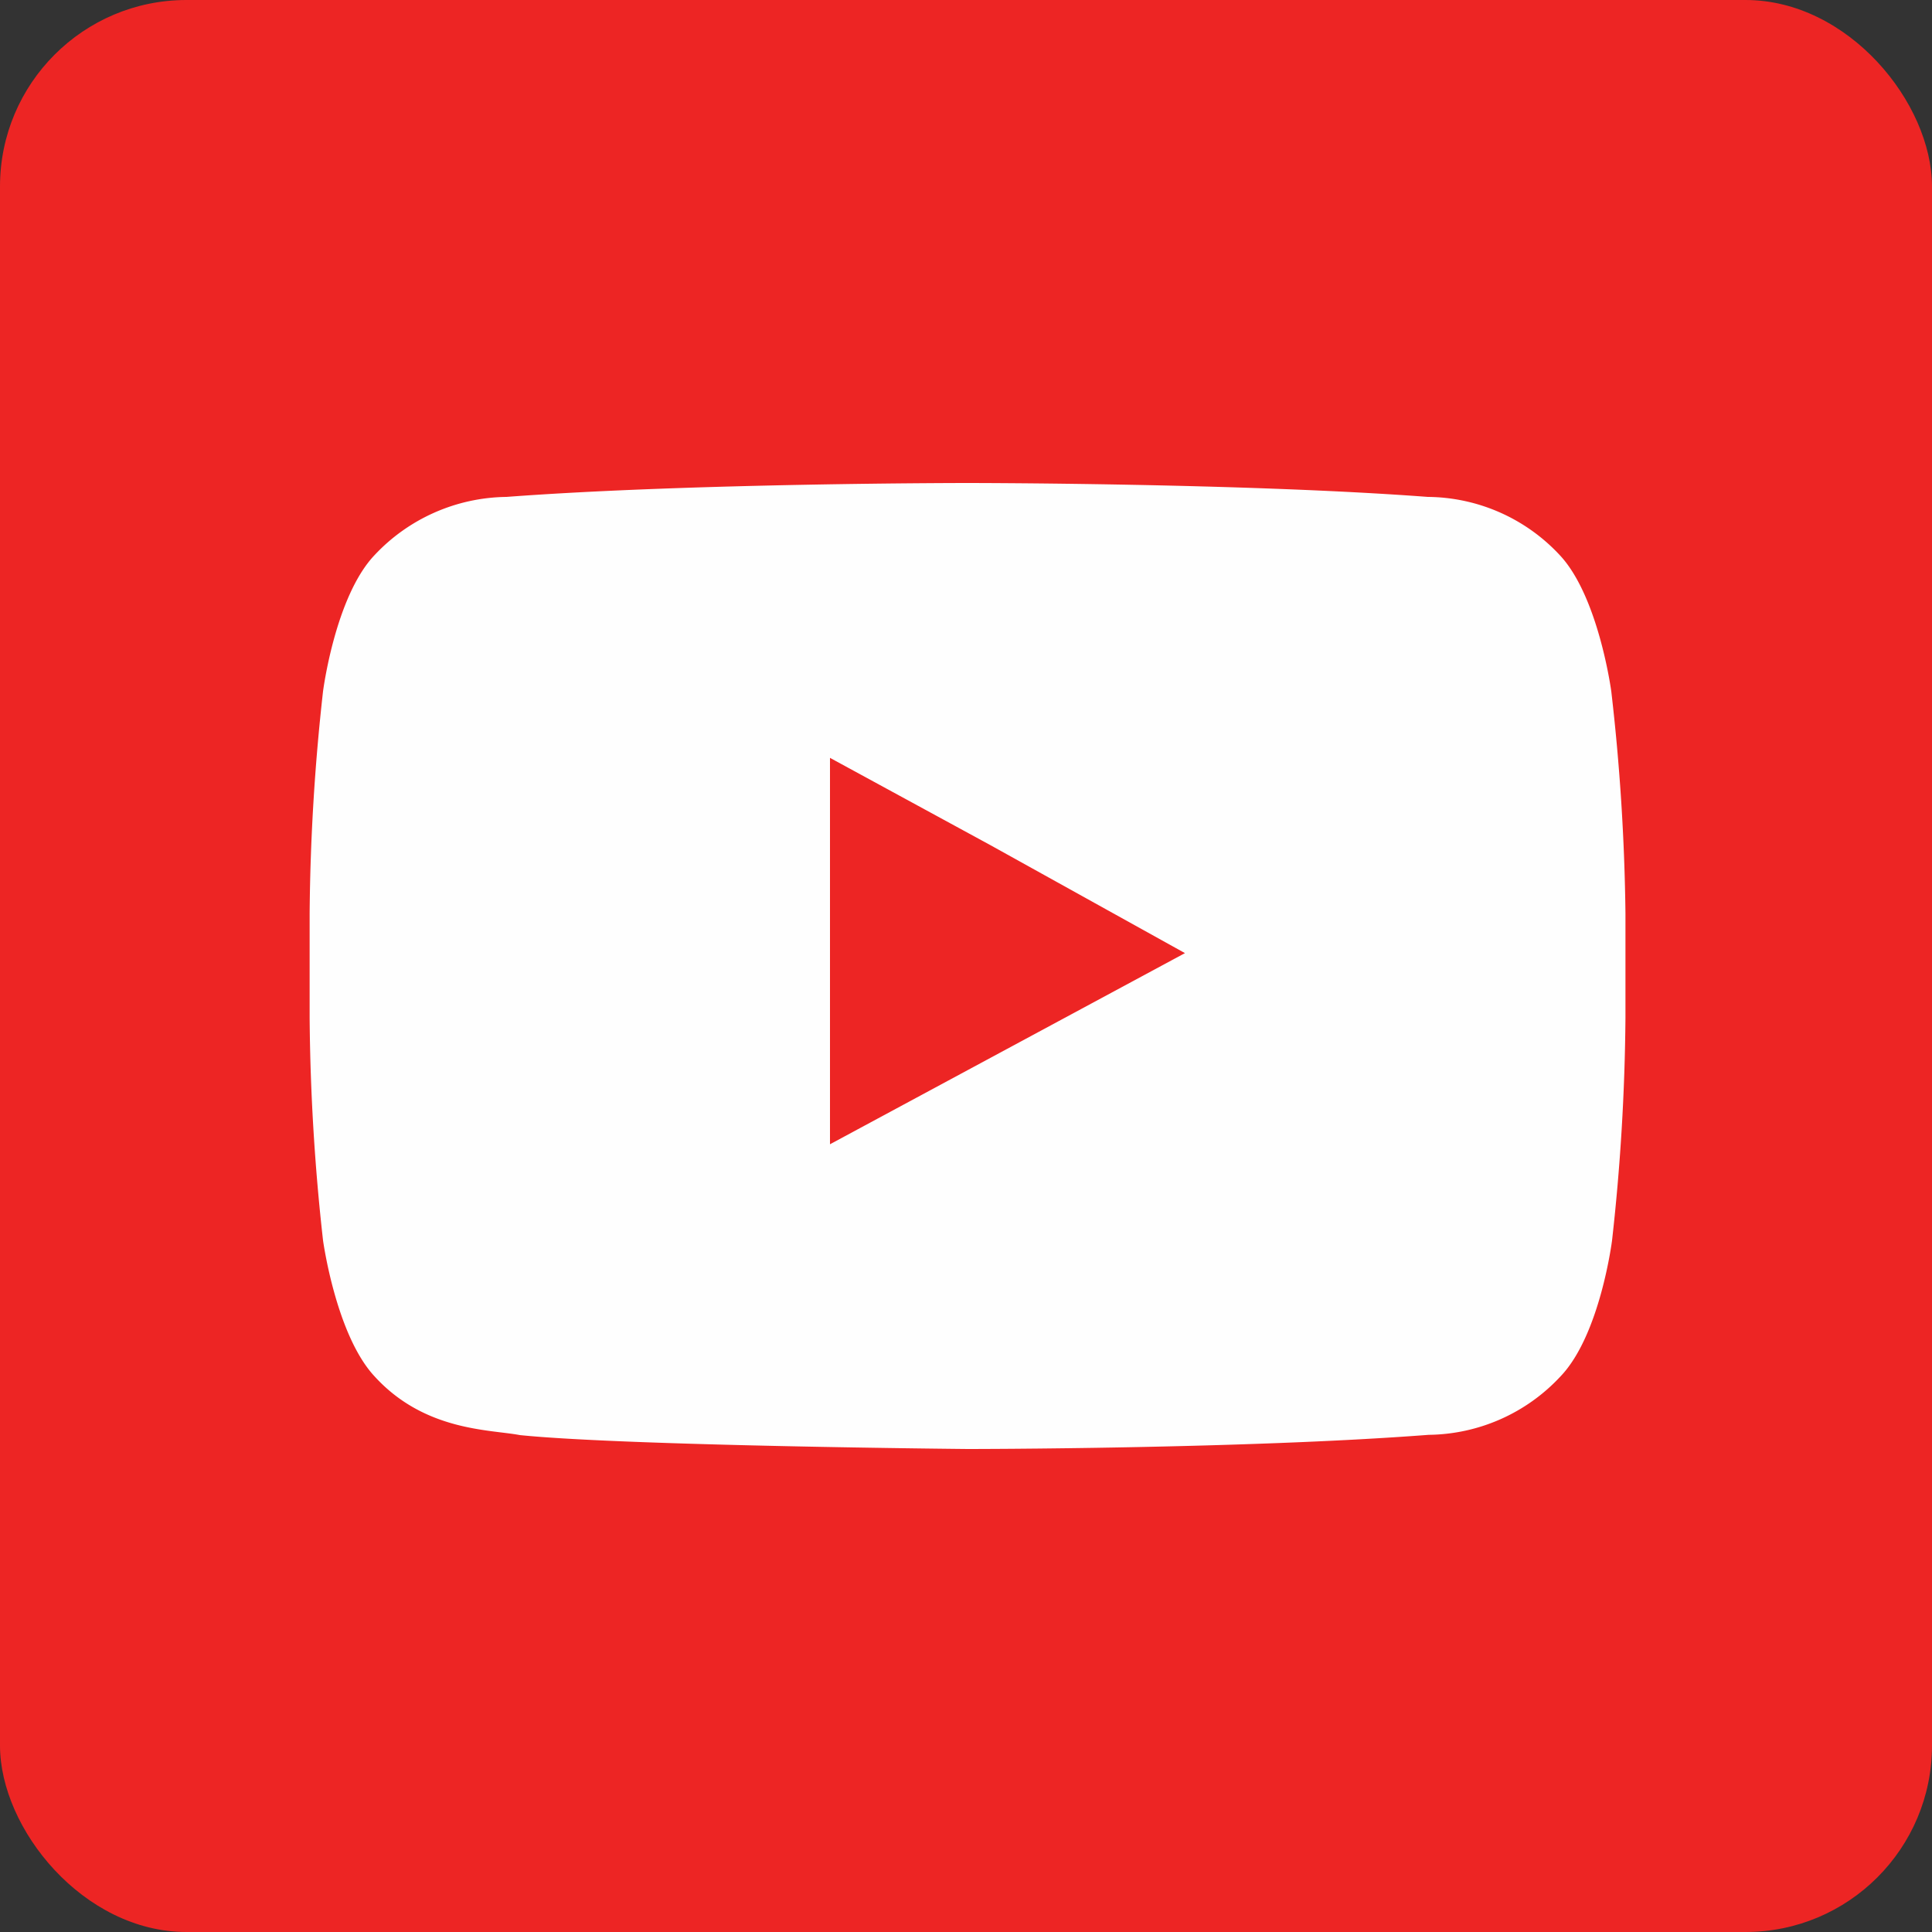 <svg id="Social_Icons" data-name="Social Icons" xmlns="http://www.w3.org/2000/svg" viewBox="0 0 75 75"><rect x="0" y="0" width="75" height="75" fill="#333333" stroke="none"/><g id="_4_stroke" data-name="4 stroke"><g id="Layer_1"><g id="_541894160" data-name=" 541894160"><rect width="75" height="75" rx="7.24" style="fill:#ed2524"/><path d="M46,37,32.22,44.42v-15l6.23,3.39ZM62.55,26.84s-.49-3.68-2-5.29a7.07,7.07,0,0,0-5.12-2.26c-7.15-.54-17.88-.54-17.88-.54h0s-10.73,0-17.89.54a7.13,7.13,0,0,0-5.12,2.26c-1.53,1.61-2,5.29-2,5.29a82.73,82.73,0,0,0-.52,8.62v4.06a82.79,82.79,0,0,0,.52,8.63s.5,3.67,2,5.28c1.95,2.14,4.5,2.06,5.64,2.28,4.1.42,17.39.54,17.39.54s10.74,0,17.89-.55a7.09,7.09,0,0,0,5.12-2.27c1.54-1.61,2-5.28,2-5.28a82.79,82.79,0,0,0,.52-8.63V35.46A82.73,82.73,0,0,0,62.55,26.84Z" style="fill:#fefefe;fill-rule:evenodd"/></g></g></g></svg>